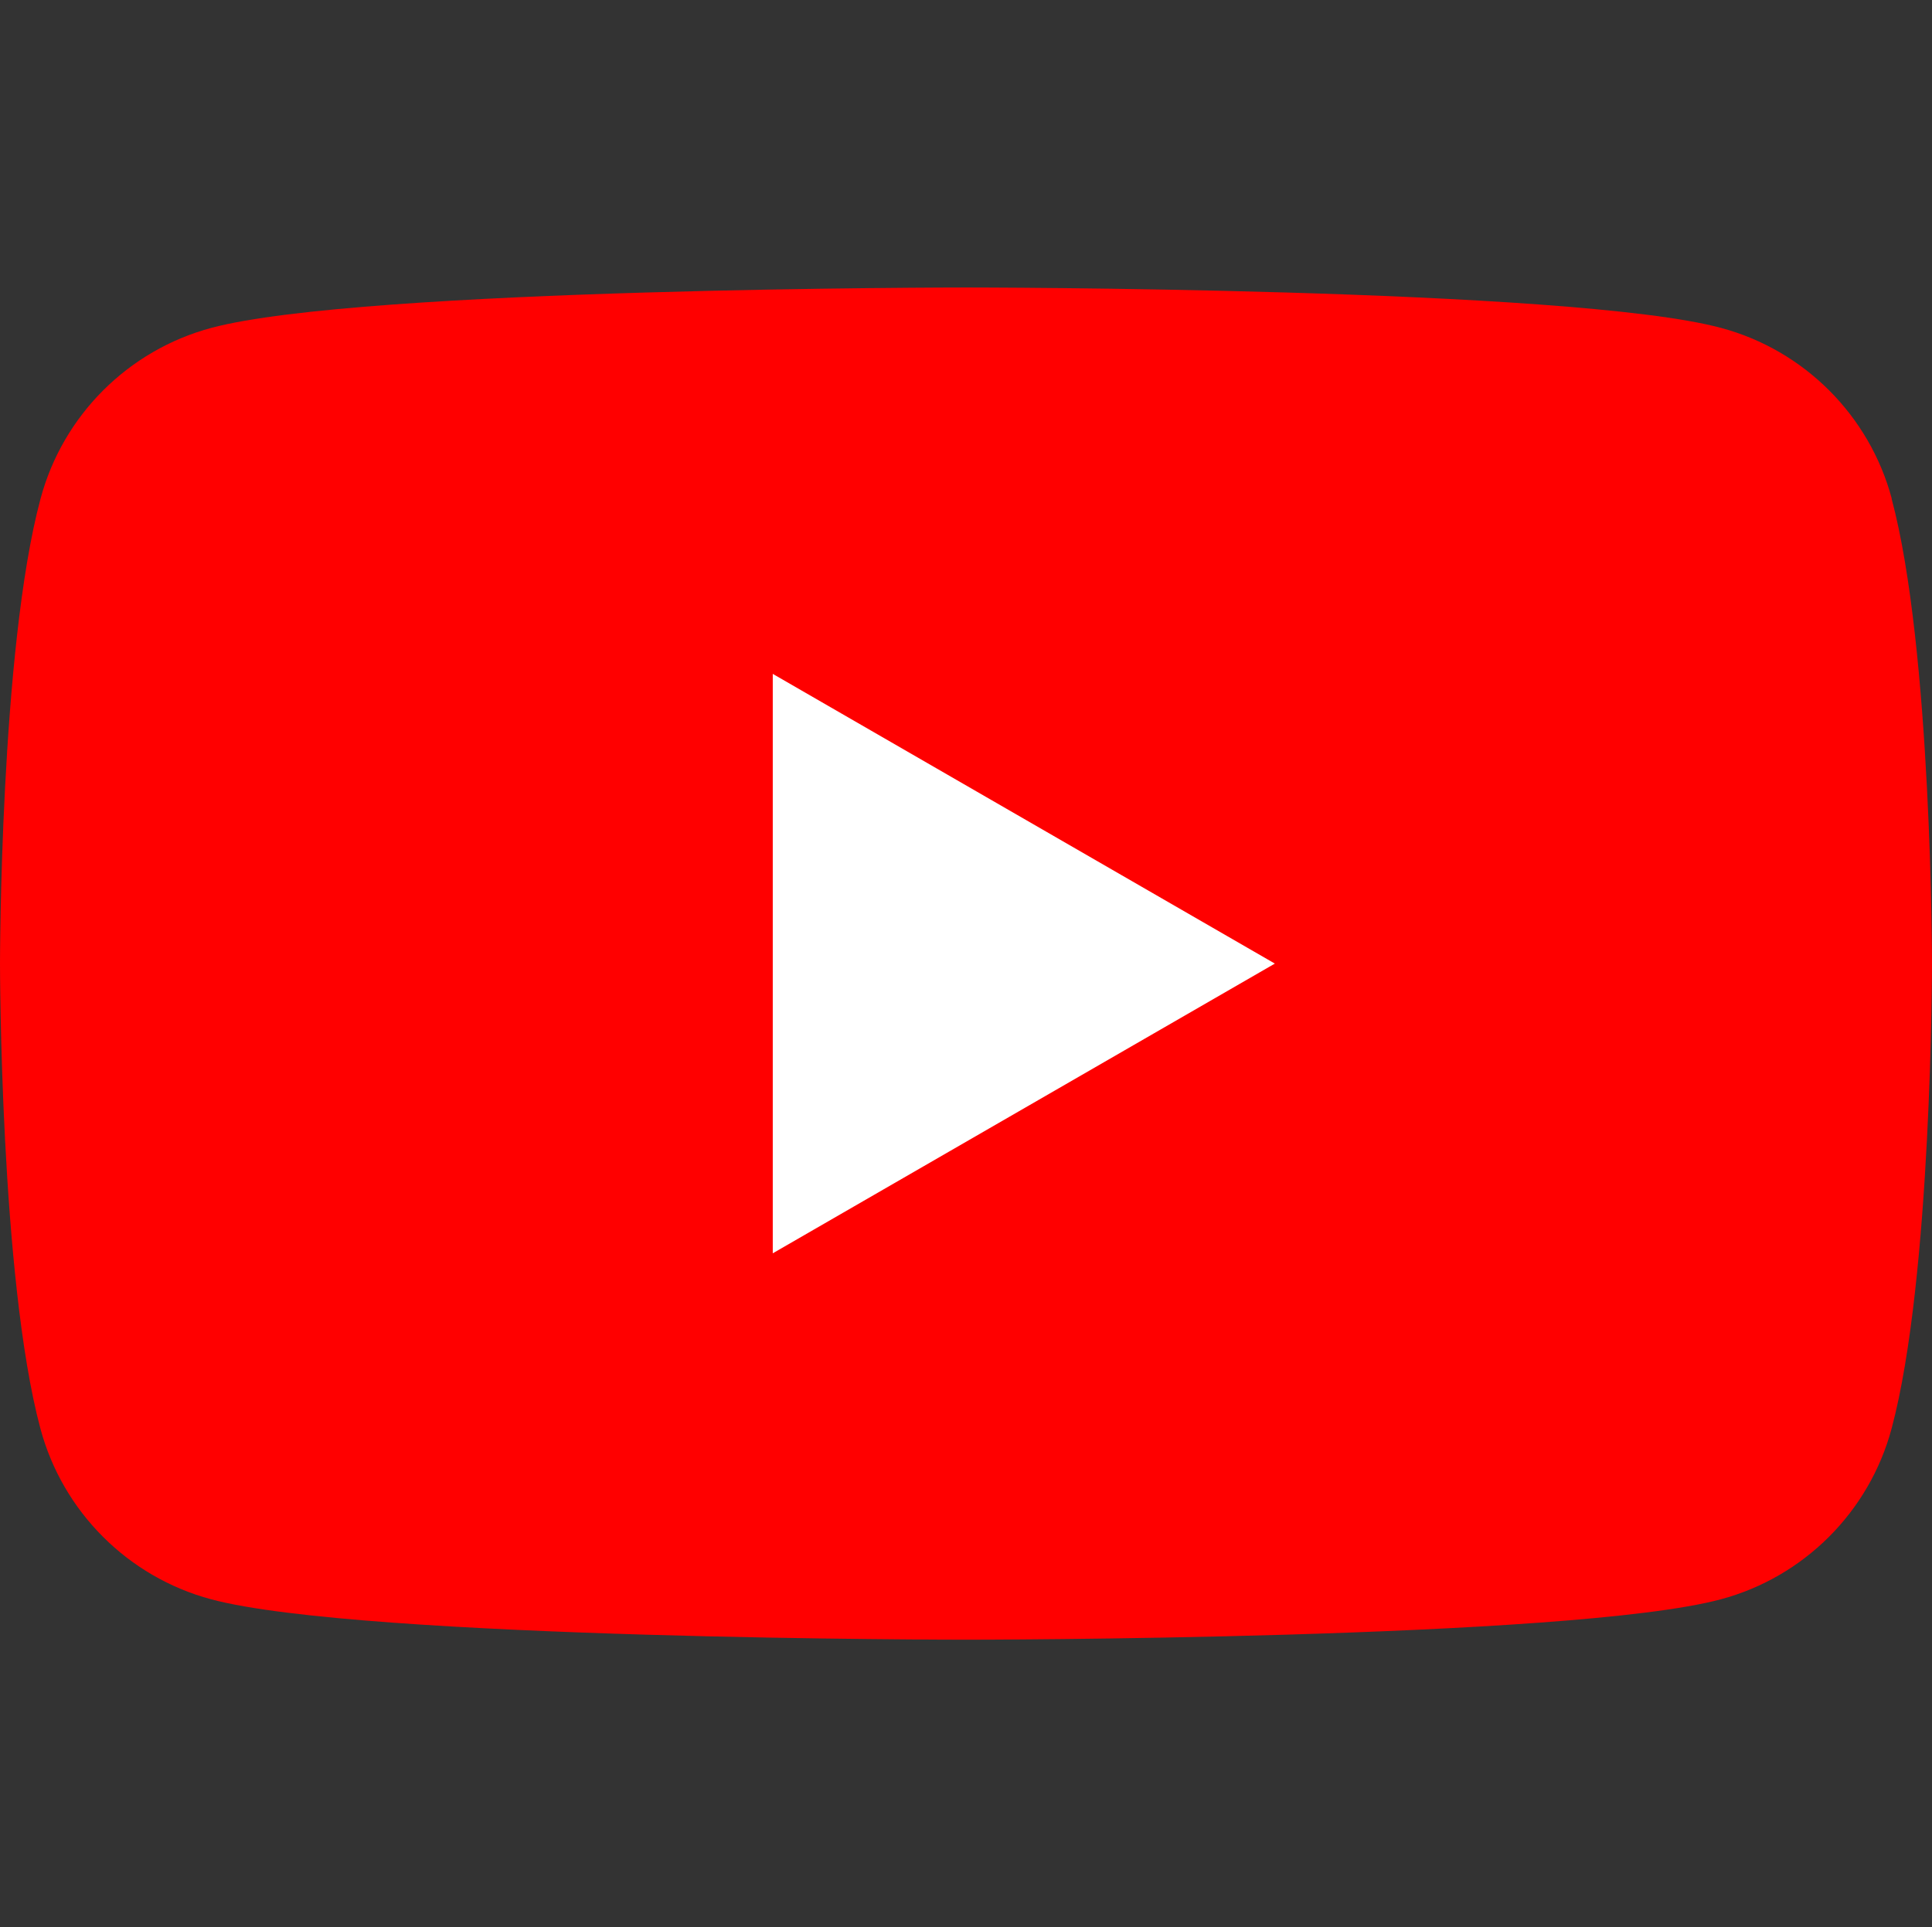 <?xml version="1.0" encoding="UTF-8"?>
<svg id="_レイヤー_2" data-name="レイヤー 2" xmlns="http://www.w3.org/2000/svg" viewBox="0 0 121.48 121.2">
  <rect x="0" y="0" width="121.48" height="121.2" fill="#333333" stroke="none"/>
  <defs>
    <style>
      .cls-1 {
        fill: none;
      }

      .cls-2 {
        fill: #fff;
      }

      .cls-3 {
        fill: red;
      }
    </style>
  </defs>
  <g id="_レイヤー_2-2" data-name="レイヤー 2">
    <rect class="cls-1" x=".14" width="121.2" height="121.2"/>
    <g>
      <path class="cls-3" d="M118.95,31.36c-1.4-5.23-5.51-9.34-10.74-10.74-9.47-2.54-47.46-2.54-47.46-2.54,0,0-37.99,0-47.46,2.54-5.23,1.4-9.34,5.51-10.74,10.74C0,40.83,0,60.6,0,60.6c0,0,0,19.77,2.54,29.24,1.4,5.23,5.51,9.34,10.74,10.74,9.47,2.54,47.46,2.54,47.46,2.54,0,0,37.99,0,47.46-2.54,5.23-1.4,9.34-5.51,10.74-10.74,2.54-9.47,2.54-29.24,2.54-29.24,0,0,0-19.77-2.54-29.24Z"/>
      <polygon class="cls-2" points="48.59 78.82 80.16 60.6 48.59 42.38 48.59 78.82"/>
    </g>
  </g>
</svg>